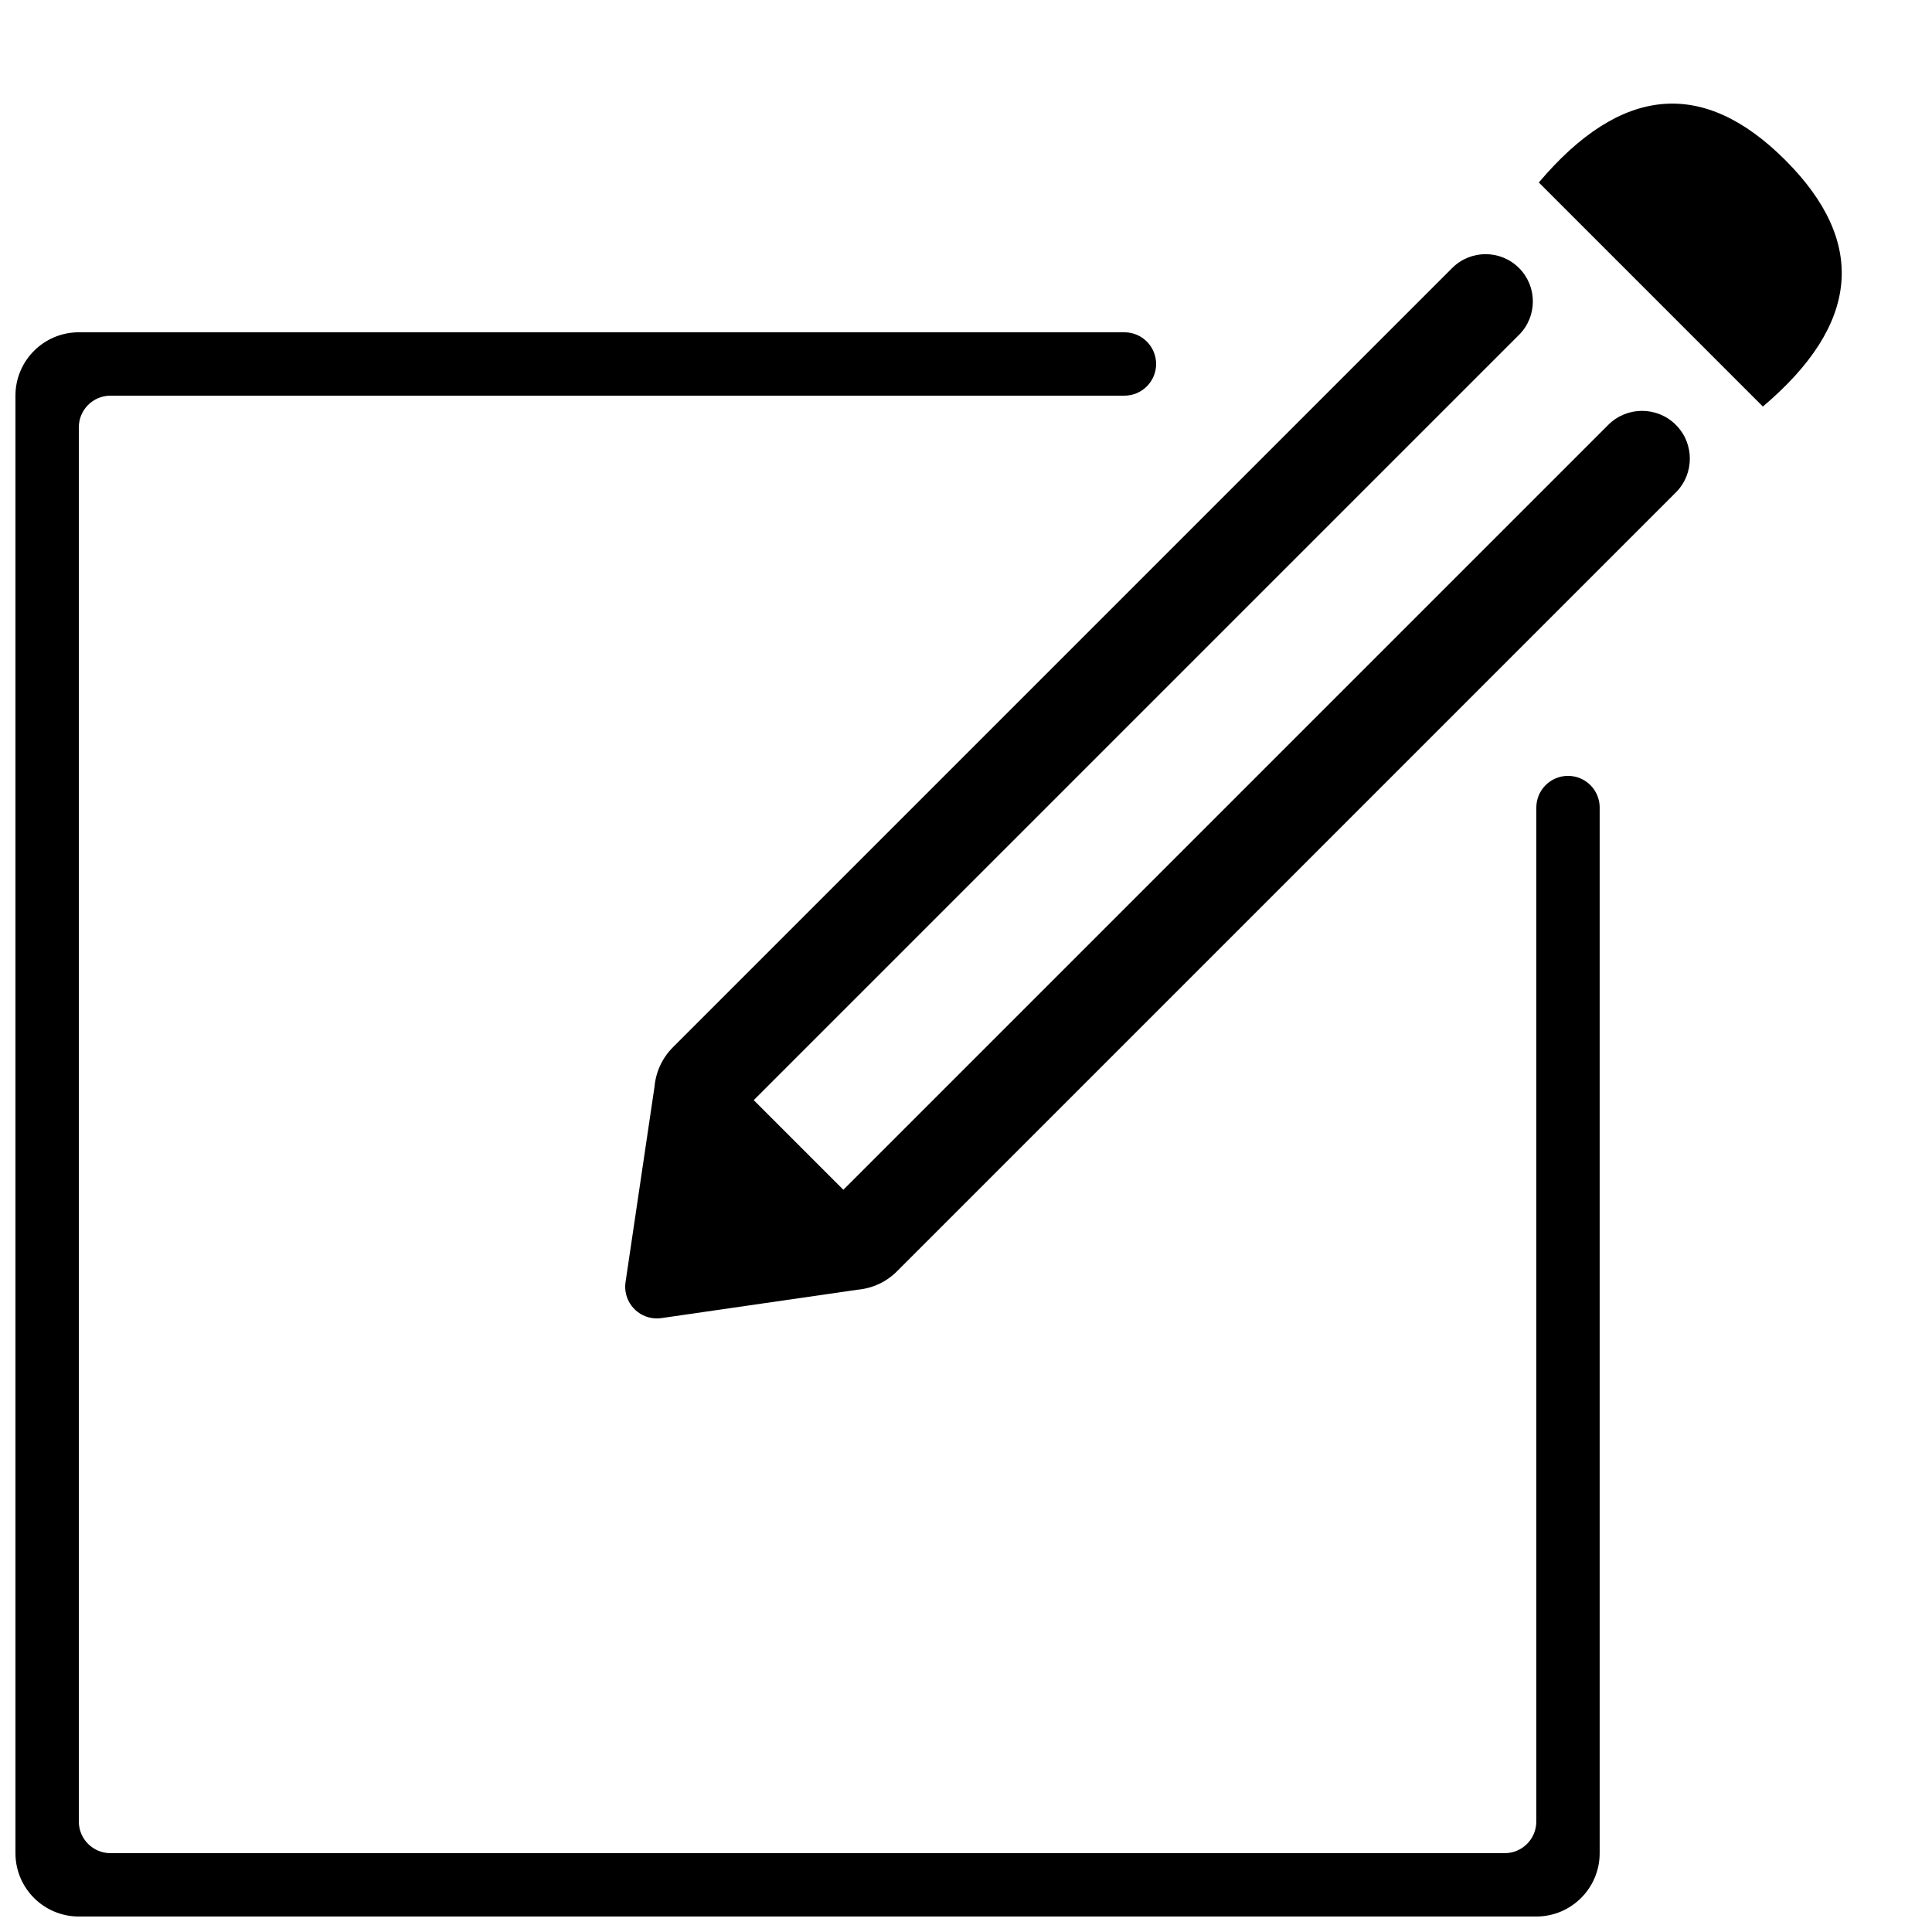 <?xml version="1.0" encoding="UTF-8"?>
<!-- Uploaded to: ICON Repo, www.svgrepo.com, Generator: ICON Repo Mixer Tools -->
<svg width="800px" height="800px" version="1.1" viewBox="144 144 512 512" xmlns="http://www.w3.org/2000/svg">
 <defs>
  <clipPath id="a">
   <path d="m148.09 171h484.91v480.9h-484.91z"/>
  </clipPath>
 </defs>
 <g clip-path="url(#a)">
  <path d="m588.12 274.5-206.43 206.43c-2.777 2.777-6.441 4.492-10.355 4.848l-52.051 7.531c-4.59 0.664-8.852-2.516-9.516-7.106-0.113-0.809-0.113-1.629 0.008-2.434l7.688-51.859c0.355-3.914 2.074-7.578 4.852-10.355l206.53-206.53c4.891-4.891 12.82-4.891 17.711 0 4.891 4.891 4.891 12.824 0 17.715l-202.81 202.81 23.75 23.75 202.71-202.71c4.945-4.945 12.965-4.945 17.91 0 4.945 4.945 4.945 12.965 0 17.914zm-36.316-82.137c21.77-25.73 43.539-27.707 65.312-5.938 21.77 21.77 19.789 43.539-5.938 65.312zm16.125 165.65v277.09c0 9.273-7.516 16.793-16.793 16.793h-386.25c-9.273 0-16.793-7.519-16.793-16.793v-386.25c0-9.273 7.519-16.793 16.793-16.793h277.1c4.637 0 8.395 3.758 8.395 8.395 0 4.641-3.758 8.398-8.395 8.398h-268.7c-4.637 0-8.398 3.758-8.398 8.398v369.46c0 4.641 3.762 8.398 8.398 8.398h369.46c4.637 0 8.395-3.758 8.395-8.398v-268.7c0-4.641 3.762-8.398 8.398-8.398 4.637 0 8.395 3.758 8.395 8.398z"/>
 </g>
</svg>